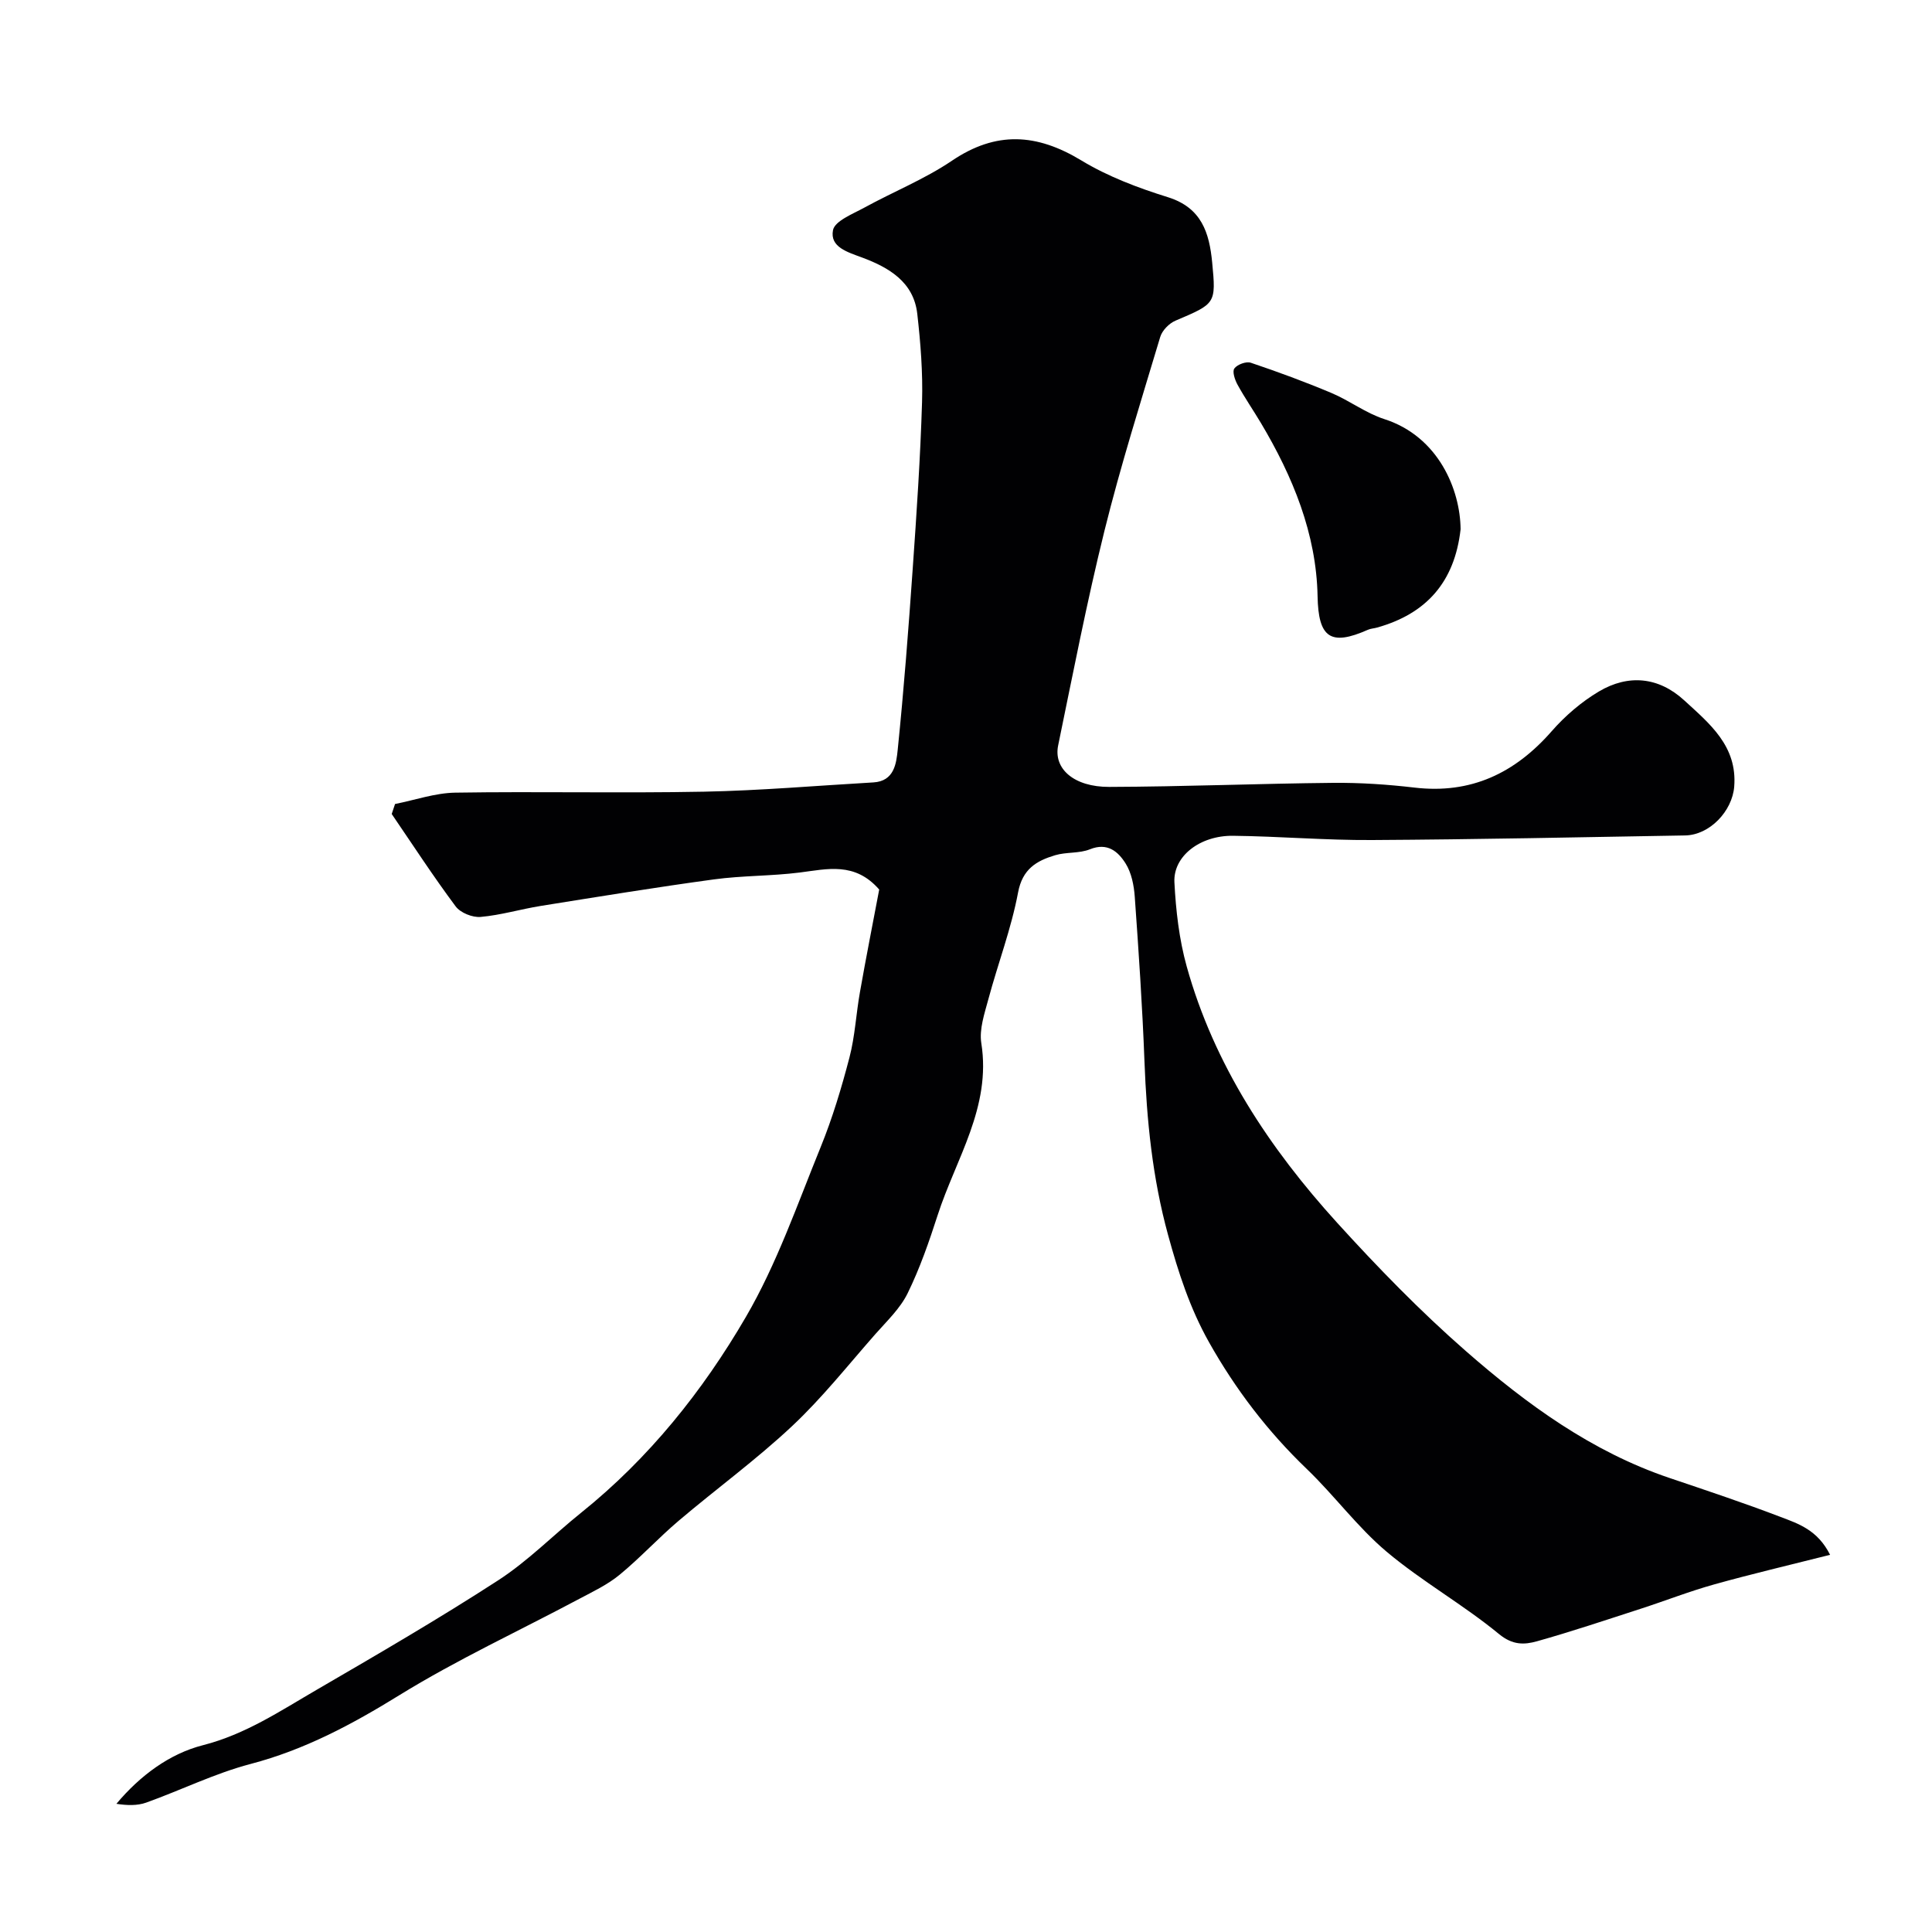 <svg enable-background="new 0 0 400 400" viewBox="0 0 400 400" xmlns="http://www.w3.org/2000/svg"><path d="m182.03 184.17c-5.05-5.79-10.76-4.24-16.49-3.52-5.88.74-11.86.62-17.73 1.42-11.97 1.63-23.91 3.58-35.84 5.49-4.17.67-8.27 1.91-12.46 2.28-1.69.15-4.18-.85-5.17-2.18-4.63-6.21-8.86-12.72-13.24-19.13.23-.69.46-1.38.69-2.07 4.15-.82 8.29-2.28 12.45-2.35 17.16-.27 34.33.13 51.49-.2 11.71-.23 23.39-1.25 35.09-1.92 4.33-.25 4.75-3.93 5.04-6.76 1.27-12.44 2.23-24.91 3.1-37.38.81-11.52 1.59-23.06 1.94-34.6.18-6.08-.3-12.23-.99-18.29-.75-6.6-5.9-9.58-11.39-11.63-3.06-1.14-6.73-2.17-6.06-5.67.37-1.91 4.09-3.36 6.49-4.67 6.01-3.3 12.48-5.89 18.13-9.71 9.16-6.2 17.58-5.65 26.79-.07 5.51 3.34 11.75 5.69 17.94 7.62 7.01 2.19 8.57 7.42 9.16 13.52.82 8.57.71 8.5-7.6 12.04-1.32.56-2.76 2.03-3.16 3.38-4 13.34-8.2 26.64-11.55 40.15-3.64 14.69-6.52 29.58-9.58 44.41-1 4.84 3.28 8.61 10.56 8.59 15.47-.05 30.94-.69 46.41-.84 5.6-.05 11.23.33 16.79.98 11.71 1.38 20.81-2.98 28.42-11.67 2.78-3.18 6.16-6.08 9.78-8.23 6.09-3.61 12.36-3.02 17.65 1.83 5.25 4.82 11.03 9.46 10.36 17.88-.41 5.07-5.07 10.02-10.18 10.1-21.6.37-43.2.83-64.8.95-9.6.06-19.2-.77-28.8-.88-6.84-.07-12.4 4.23-12.12 9.64.3 5.84.98 11.79 2.54 17.4 5.68 20.39 17.11 37.61 31.15 53.08 8.44 9.29 17.25 18.35 26.69 26.6 12.56 10.98 26.04 20.81 42.16 26.25 7.69 2.6 15.39 5.16 22.97 8.06 3.64 1.39 7.64 2.66 10.24 7.84-8.47 2.14-16.29 3.97-24.01 6.13-5.16 1.44-10.17 3.41-15.27 5.06-7.12 2.3-14.21 4.69-21.41 6.71-2.62.73-5.03.83-7.86-1.5-7.41-6.1-15.92-10.87-23.26-17.04-6.04-5.09-10.82-11.65-16.55-17.15-8.09-7.76-14.75-16.49-20.24-26.25-3.94-7.01-6.34-14.42-8.46-22.17-3.25-11.84-4.43-23.78-4.89-35.94-.43-11.38-1.2-22.74-2.01-34.1-.17-2.36-.68-4.97-1.91-6.91-1.54-2.44-3.74-4.38-7.38-2.91-2.21.89-4.89.53-7.21 1.23-3.83 1.15-6.75 2.83-7.66 7.71-1.4 7.47-4.16 14.69-6.14 22.06-.8 2.98-1.93 6.24-1.47 9.14 2.1 13.24-5.27 23.94-9.03 35.58-1.78 5.51-3.69 11.03-6.23 16.21-1.55 3.16-4.31 5.76-6.69 8.46-5.67 6.44-11.03 13.23-17.27 19.07-7.41 6.95-15.68 12.97-23.44 19.56-4.21 3.57-7.97 7.68-12.23 11.18-2.46 2.03-5.45 3.45-8.3 4.96-12.46 6.64-25.34 12.59-37.33 19.99-9.78 6.04-19.58 11.28-30.77 14.22-7.39 1.94-14.38 5.41-21.61 8-1.85.66-3.97.59-6.17.25 4.91-5.86 11.03-10.38 17.9-12.13 8.84-2.26 16.02-7.1 23.57-11.48 12.65-7.36 25.32-14.72 37.6-22.68 6.15-3.99 11.4-9.36 17.15-13.98 14.03-11.26 25.16-25.17 34.09-40.5 6.42-11.01 10.66-23.32 15.5-35.2 2.44-6 4.32-12.27 5.96-18.55 1.15-4.4 1.37-9.03 2.17-13.52 1.26-7.16 2.68-14.32 3.99-21.25z" fill="#010103"/><path d="m302.4 109.58c-1.24 11.01-7.17 17.51-17.29 20.35-.63.18-1.31.2-1.9.46-7.74 3.43-10.26 1.66-10.42-6.95-.25-12.94-5.13-24.78-11.73-35.86-1.59-2.66-3.35-5.22-4.84-7.93-.55-1-1.13-2.72-.66-3.36.6-.83 2.45-1.51 3.4-1.19 5.64 1.9 11.24 3.96 16.72 6.27 3.73 1.57 7.09 4.16 10.9 5.39 11.27 3.61 15.75 14.65 15.82 22.82z" fill="#010103"/></svg>